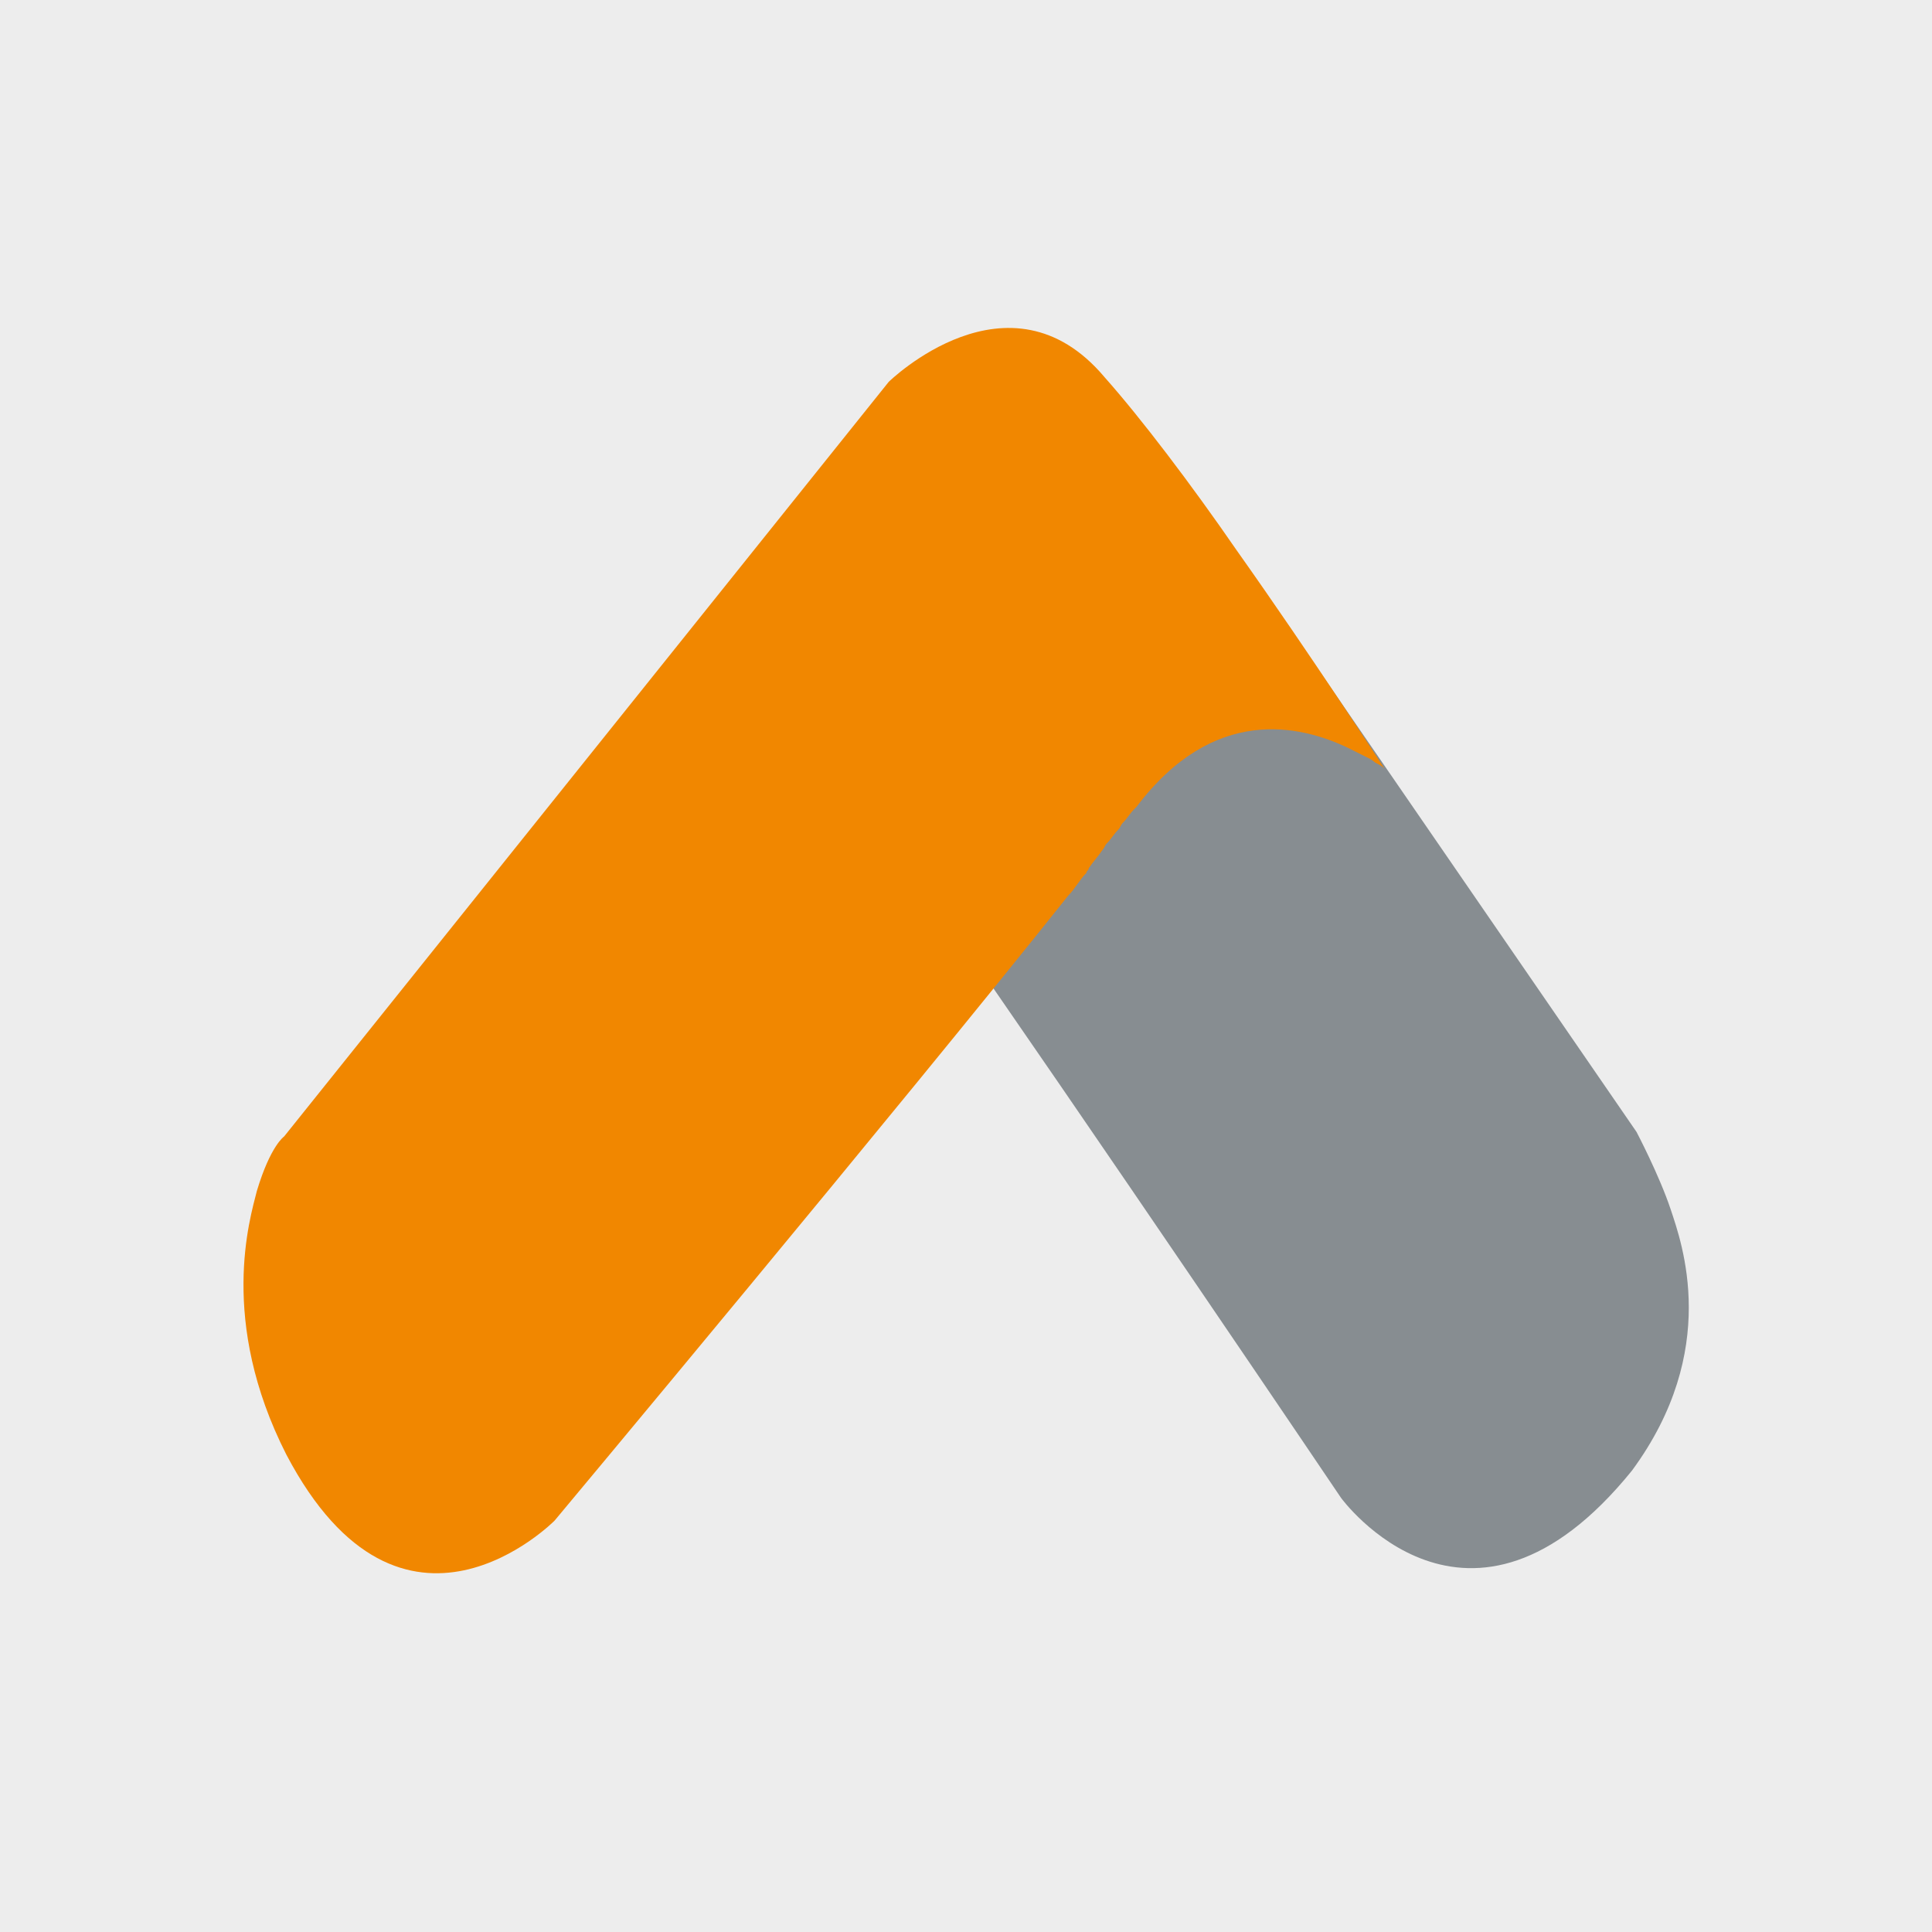 <?xml version="1.0" encoding="utf-8"?>
<!-- Generator: Adobe Illustrator 26.0.3, SVG Export Plug-In . SVG Version: 6.00 Build 0)  -->
<svg version="1.1" id="Ebene_1" xmlns="http://www.w3.org/2000/svg" xmlns:xlink="http://www.w3.org/1999/xlink" x="0px" y="0px"
	 viewBox="0 0 85 85" style="enable-background:new 0 0 85 85;" xml:space="preserve">
<style type="text/css">
	.st0{fill:#EDEDED;}
	.st1{clip-path:url(#SVGID_00000147209113813154908020000012193245309123138955_);fill:#878D91;}
	.st2{clip-path:url(#SVGID_00000147209113813154908020000012193245309123138955_);fill:#F18700;}
</style>
<rect y="0" class="st0" width="85" height="85"/>
<g>
	<defs>
		<rect id="SVGID_1_" y="0" width="85" height="85"/>
	</defs>
	<clipPath id="SVGID_00000063605221649841648340000006548781760595455141_">
		<use xlink:href="#SVGID_1_"  style="overflow:visible;"/>
	</clipPath>
	<path style="clip-path:url(#SVGID_00000063605221649841648340000006548781760595455141_);fill:#878D91;" d="M40.8,39.3
		C48,49.6,59,65.9,59,65.9s5.6,7.7,12.8-1.2c3.9-5.3,2.2-10,1.7-11.5C73,51.7,72,49.8,72,49.8L58.1,29.6c-2.8,1.4-6.7,2.7-7.2,3.2
		c-0.8,0.7-8.2,3.5-8.5,4.1C42.2,37.3,41.2,38.6,40.8,39.3"/>
	<path style="clip-path:url(#SVGID_00000063605221649841648340000006548781760595455141_);fill:#F18700;" d="M39.1,16.8L12.5,50
		c0,0-0.6,0.4-1.2,2.4C11,53.6,9.6,58.1,12.6,64c5.1,9.7,11.8,2.9,11.8,2.9s15.2-18.2,22.6-27.5c0,0,0,0,0,0c0.3-0.3,0.5-0.7,0.8-1
		c0-0.1,0.1-0.1,0.1-0.2c0.2-0.3,0.4-0.5,0.6-0.8c0.1-0.1,0.1-0.2,0.2-0.3c0.2-0.2,0.3-0.4,0.5-0.6c0.1-0.1,0.1-0.2,0.2-0.3
		c0.2-0.2,0.3-0.4,0.5-0.6c0,0,0.1-0.1,0.1-0.1c3.4-4.5,7.2-3.6,9.3-2.6c0.2,0.1,0.8,0.4,1,0.5c0.3,0.2,0.1,0.1,0.3,0.2
		c0.2,0.1,0.3,0.2,0.3,0.2s-3.1-4.8-6.5-9.6c-2-2.9-4.2-5.8-5.8-7.6C44.4,11.6,39.1,16.8,39.1,16.8"/>
</g>
</svg>
